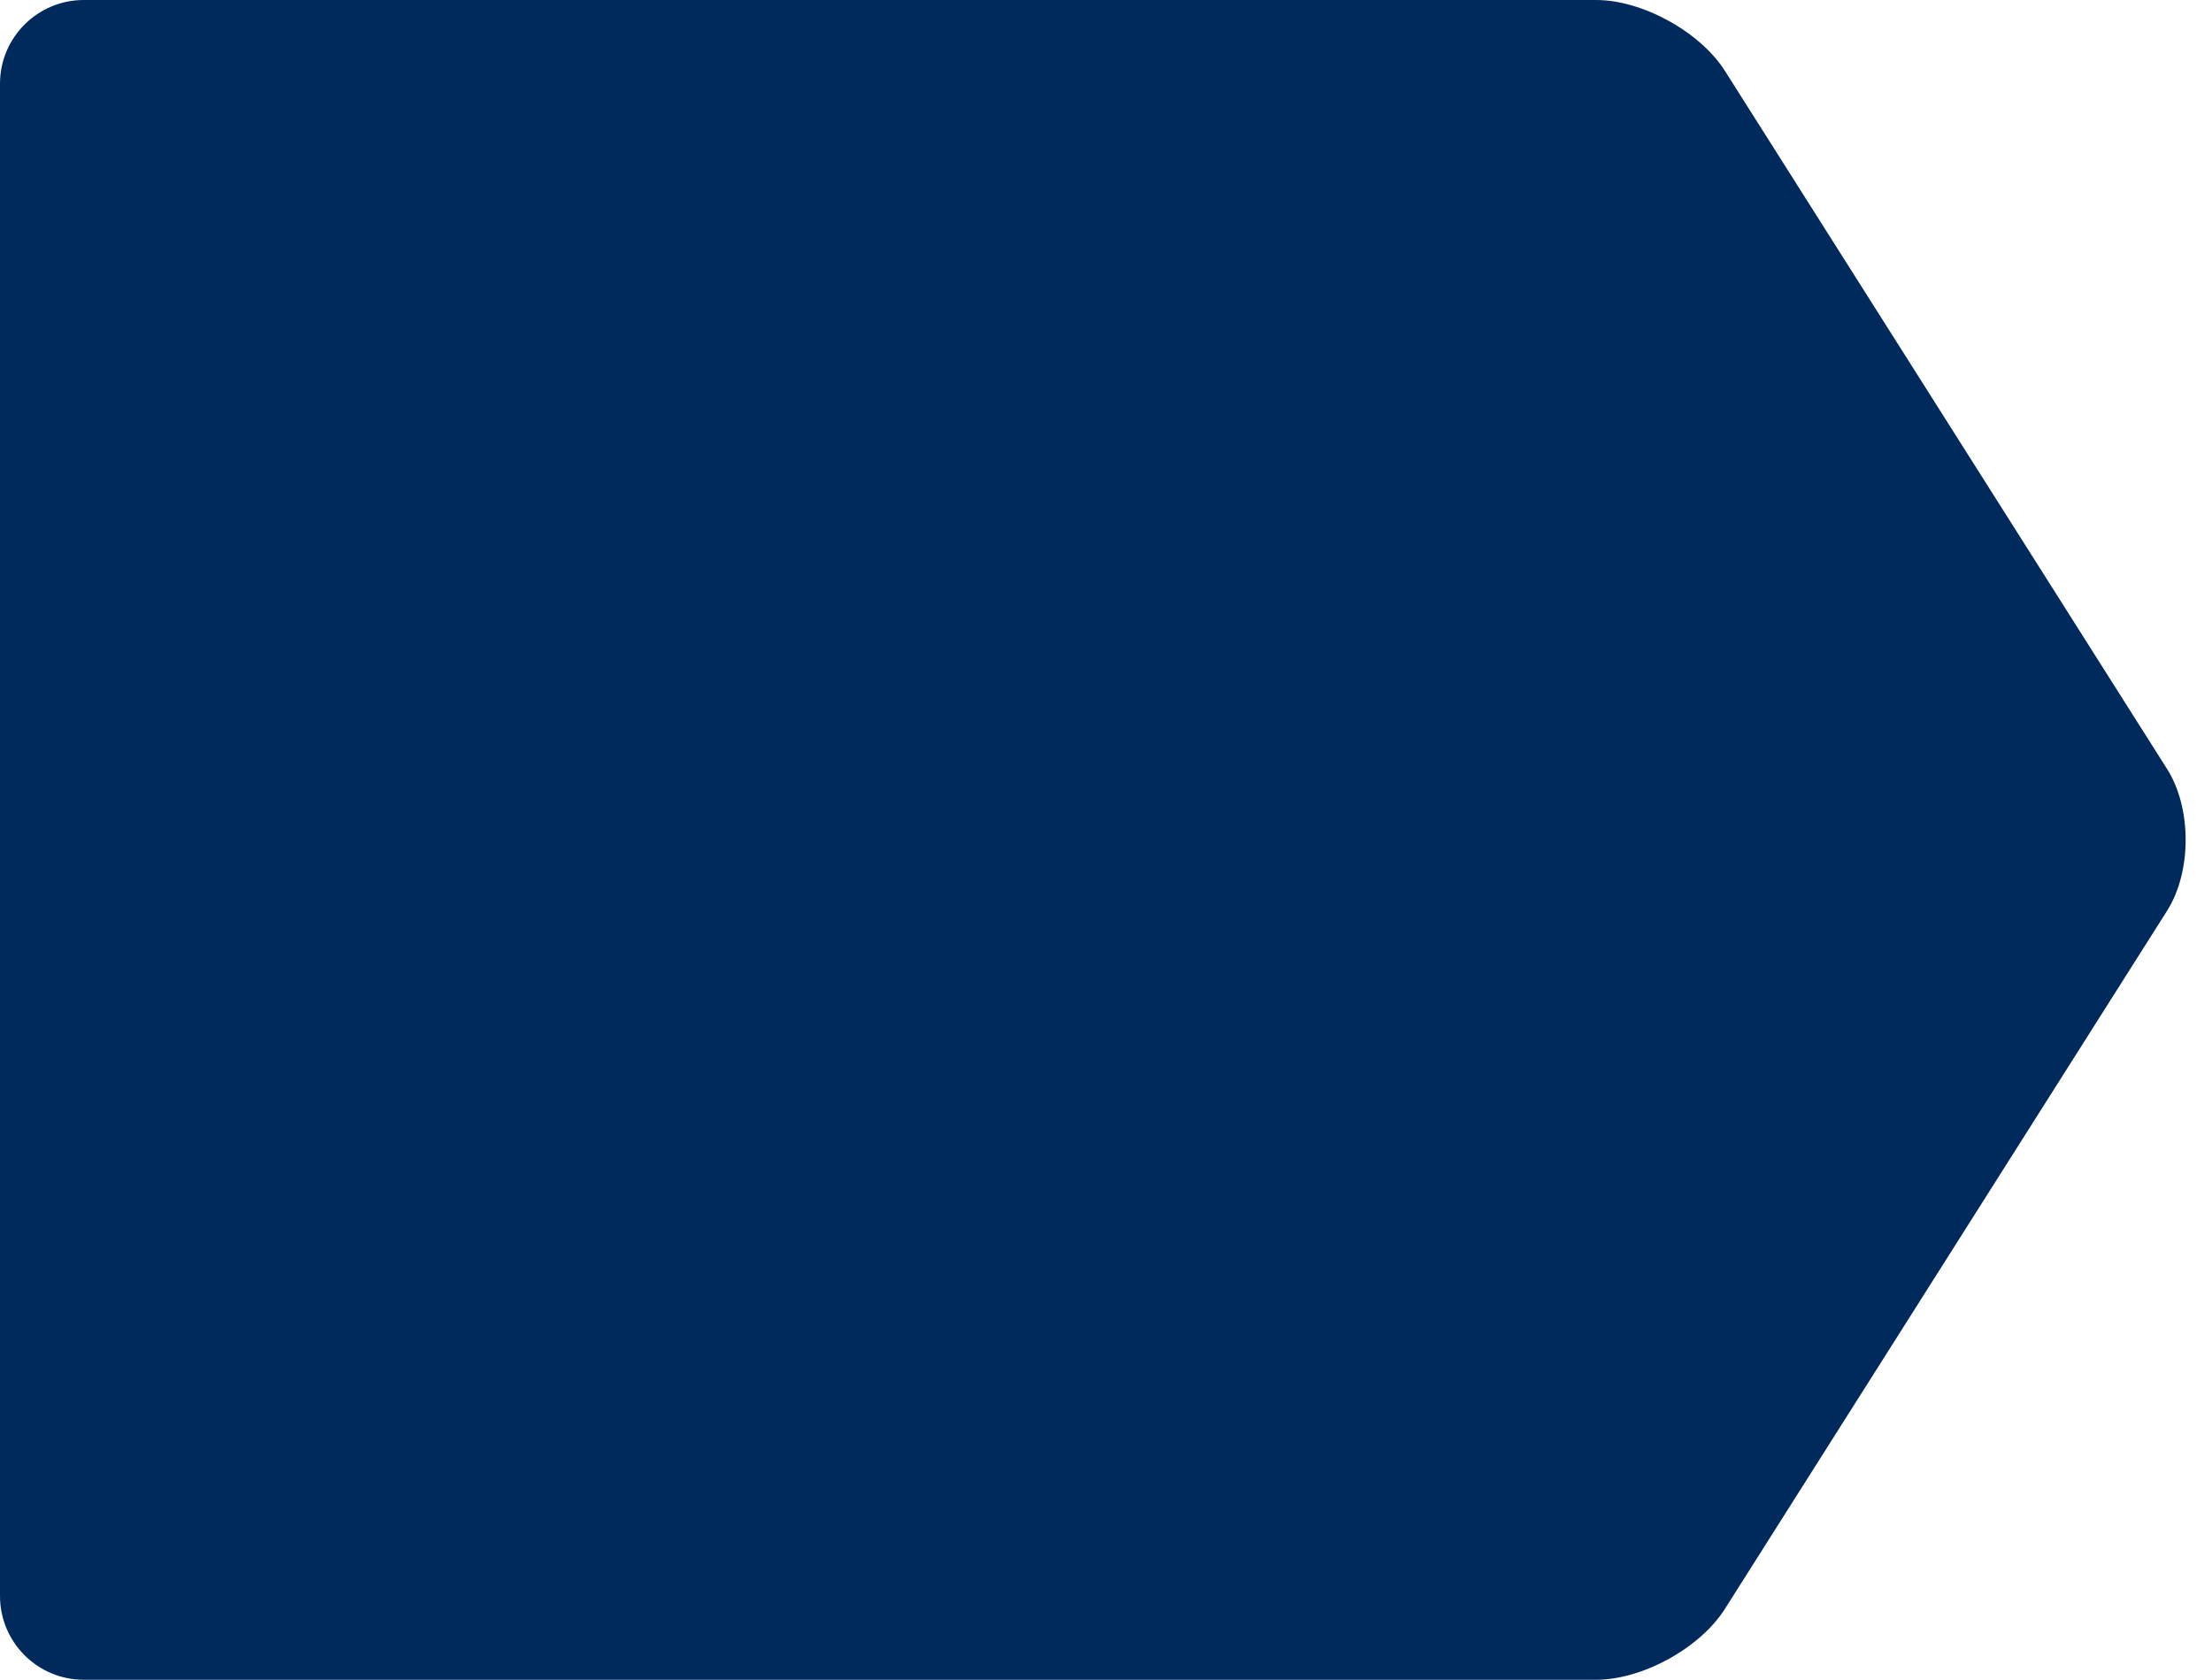 <?xml version="1.0" encoding="utf-8"?>
<!-- Generator: Adobe Illustrator 17.0.0, SVG Export Plug-In . SVG Version: 6.00 Build 0)  -->
<!DOCTYPE svg PUBLIC "-//W3C//DTD SVG 1.1//EN" "http://www.w3.org/Graphics/SVG/1.1/DTD/svg11.dtd">
<svg version="1.1" id="Capa_1" xmlns="http://www.w3.org/2000/svg" xmlns:xlink="http://www.w3.org/1999/xlink" x="0px" y="0px"
	 width="79px" height="60px" viewBox="0 0 79 60" enable-background="new 0 0 79 60" xml:space="preserve">
<g>
	<path fill="#00295C" d="M0,2.996C-0.002,1.343,1.337,0.002,2.99,0c0.002,0,0.004,0,0.006,0h54.008c1.655,0,3.718,1.14,4.6,2.532
		l15.792,24.936c0.886,1.398,0.882,3.671,0,5.064L61.604,57.468C60.718,58.866,58.663,60,57.004,60H2.996
		C1.343,60.002,0.002,58.663,0,57.01c0-0.002,0-0.004,0-0.006V2.996z"/>
</g>
</svg>
